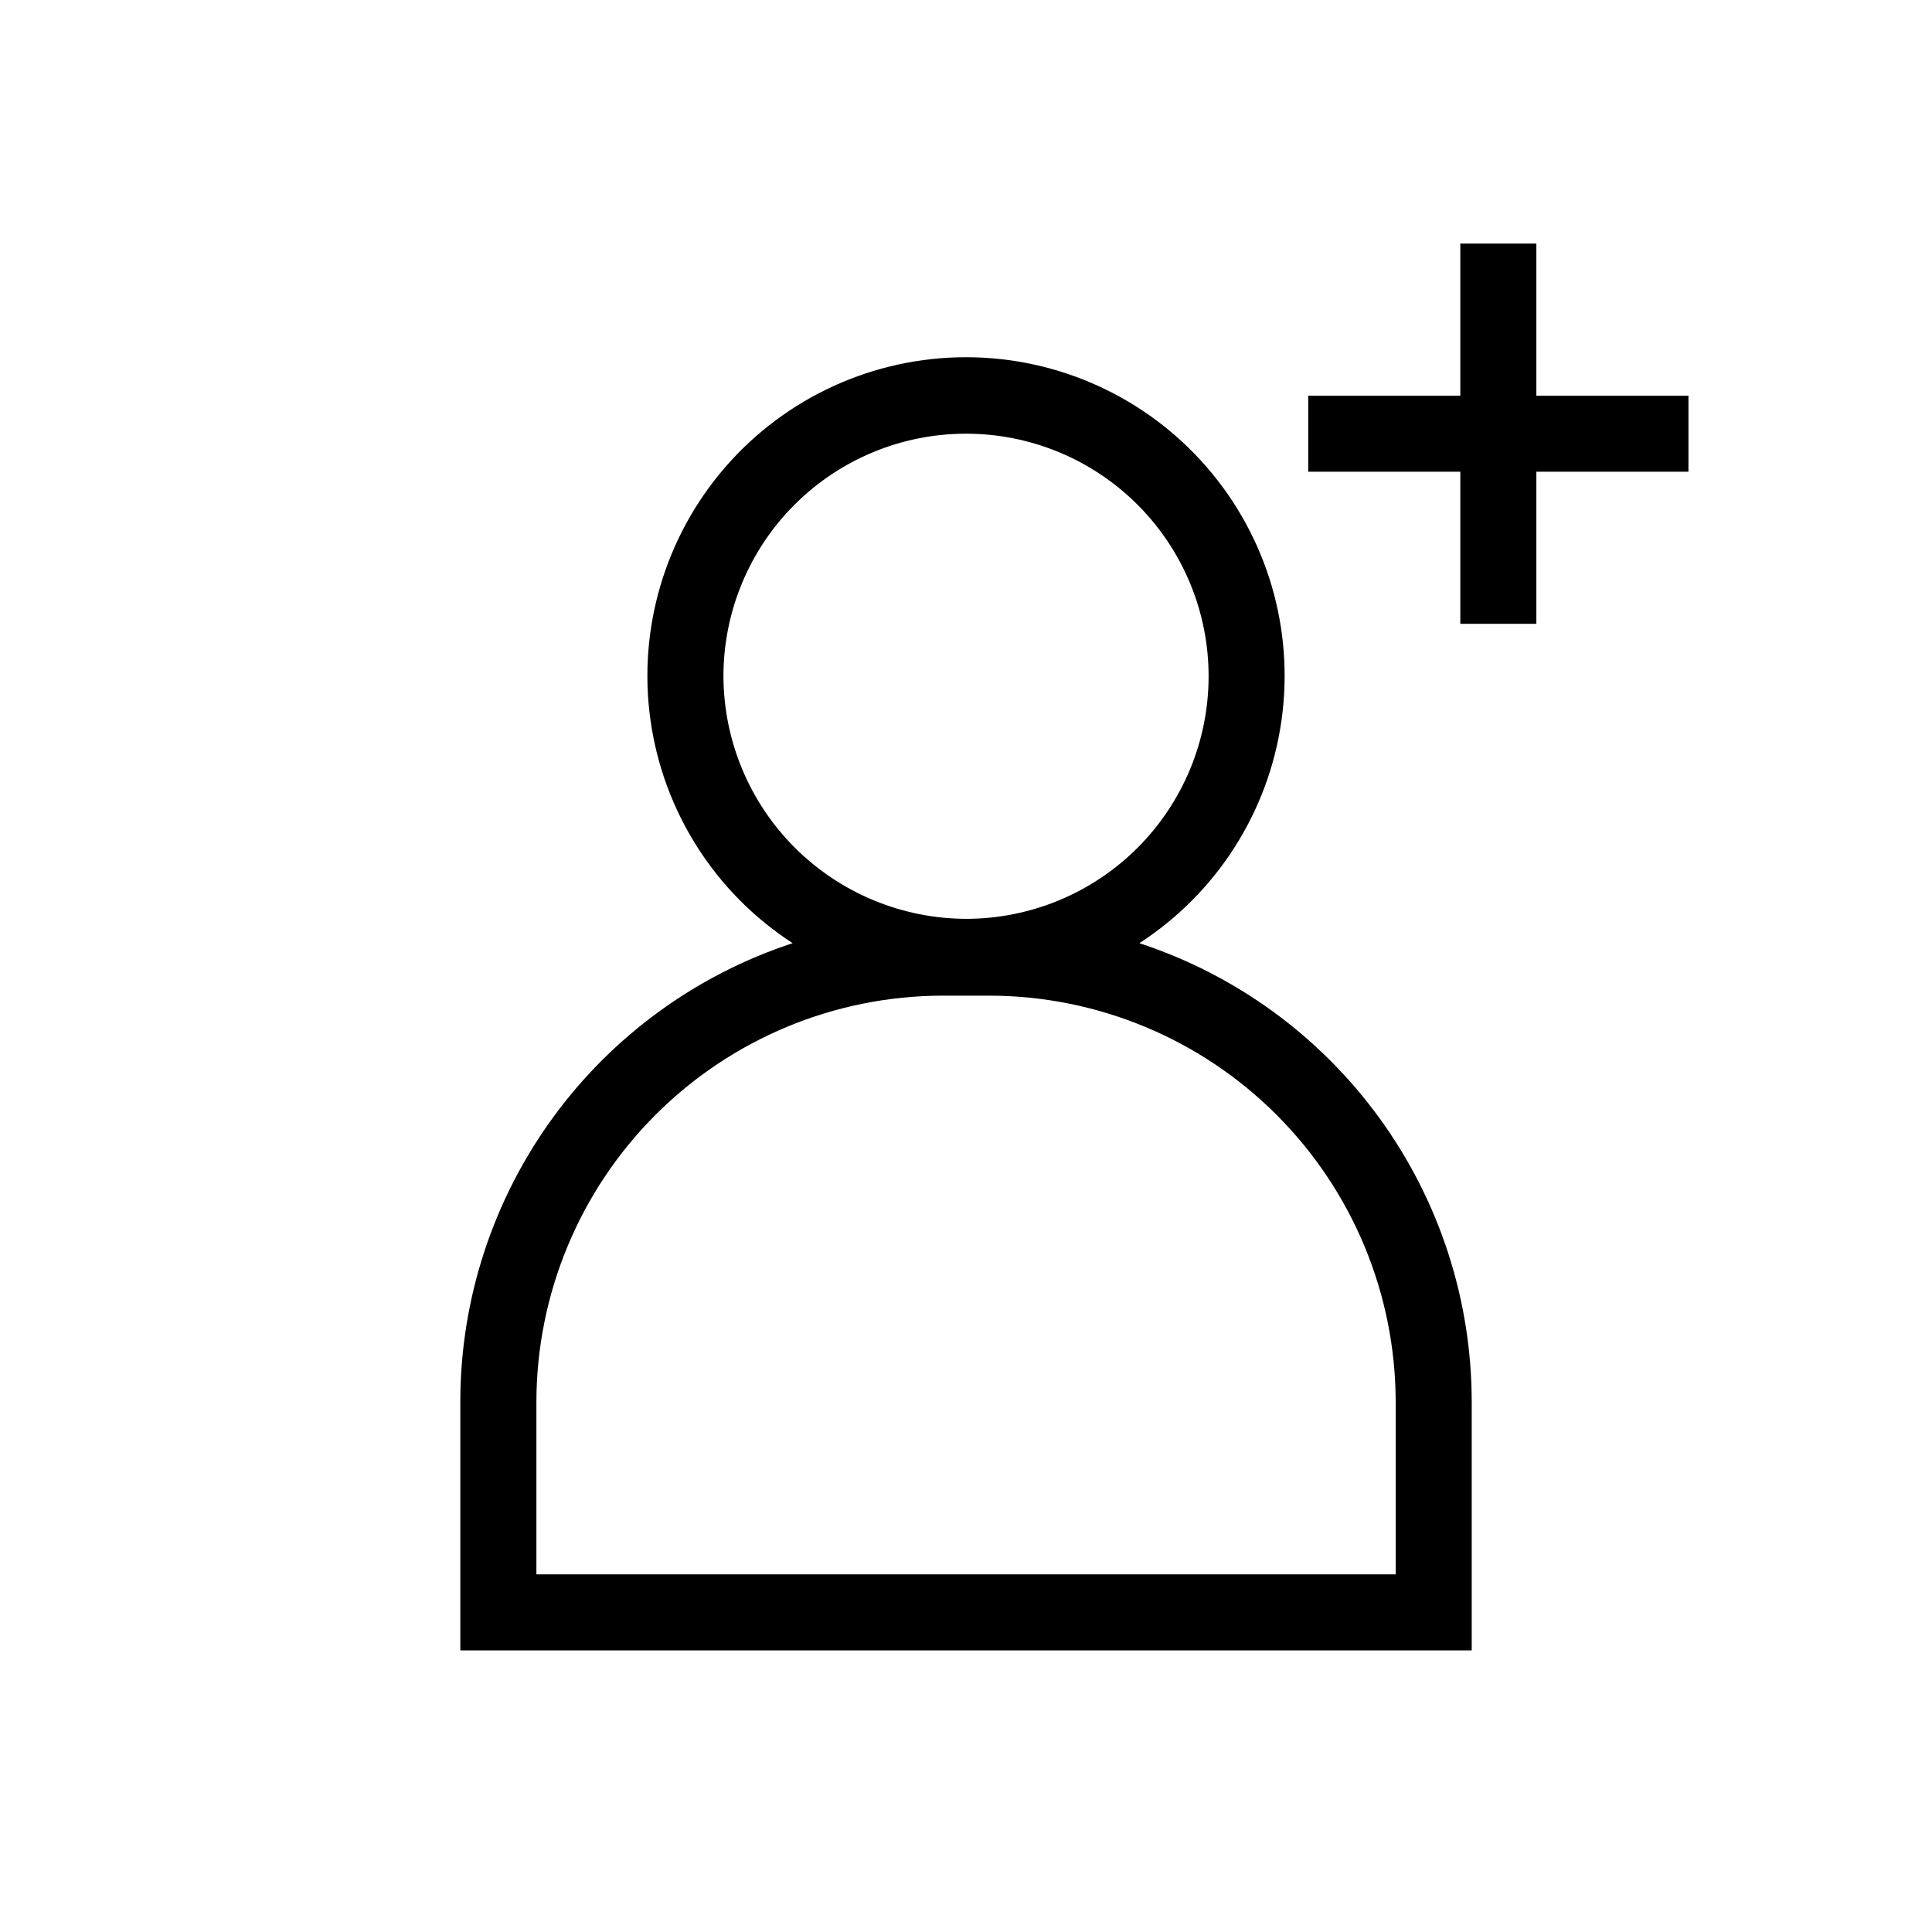 <?xml version="1.0" encoding="UTF-8"?>
<!-- Uploaded to: SVG Find, www.svgrepo.com, Generator: SVG Find Mixer Tools -->
<svg fill="#000000" width="800px" height="800px" version="1.1" viewBox="144 144 512 512" xmlns="http://www.w3.org/2000/svg">
 <path d="m445.95 393.95c20.516-13.305 34.254-34.848 37.664-59.059 3.414-24.211-3.836-48.711-19.875-67.168-16.035-18.457-39.285-29.055-63.734-29.055-24.453 0-47.703 10.598-63.738 29.055-16.039 18.457-23.289 42.957-19.875 67.168 3.41 24.211 17.152 45.754 37.664 59.059-25.508 8.371-47.734 24.551-63.539 46.25-15.805 21.699-24.387 47.82-24.527 74.664v66.504h268.03v-65.898c-0.016-26.949-8.535-53.203-24.348-75.023-15.816-21.824-38.113-38.094-63.719-46.496zm-110.23-70.734c0-17.051 6.773-33.402 18.832-45.457 12.055-12.059 28.406-18.828 45.457-18.828 17.047 0 33.398 6.769 45.457 18.828 12.055 12.055 18.828 28.406 18.828 45.457s-6.773 33.398-18.828 45.457c-12.059 12.055-28.41 18.828-45.457 18.828-17.035-0.055-33.355-6.844-45.398-18.887-12.047-12.047-18.836-28.367-18.891-45.398zm178.15 238h-227.72v-45.746c0.055-28.527 11.41-55.867 31.578-76.035 20.172-20.172 47.512-31.527 76.035-31.578h12.496c28.523 0.051 55.867 11.406 76.035 31.578 20.172 20.168 31.523 47.508 31.578 76.035zm77.586-312.36v20.152h-40.305v40.305h-20.152v-40.305h-40.305v-20.152h40.305v-40.305h20.152v40.305z"/>
</svg>